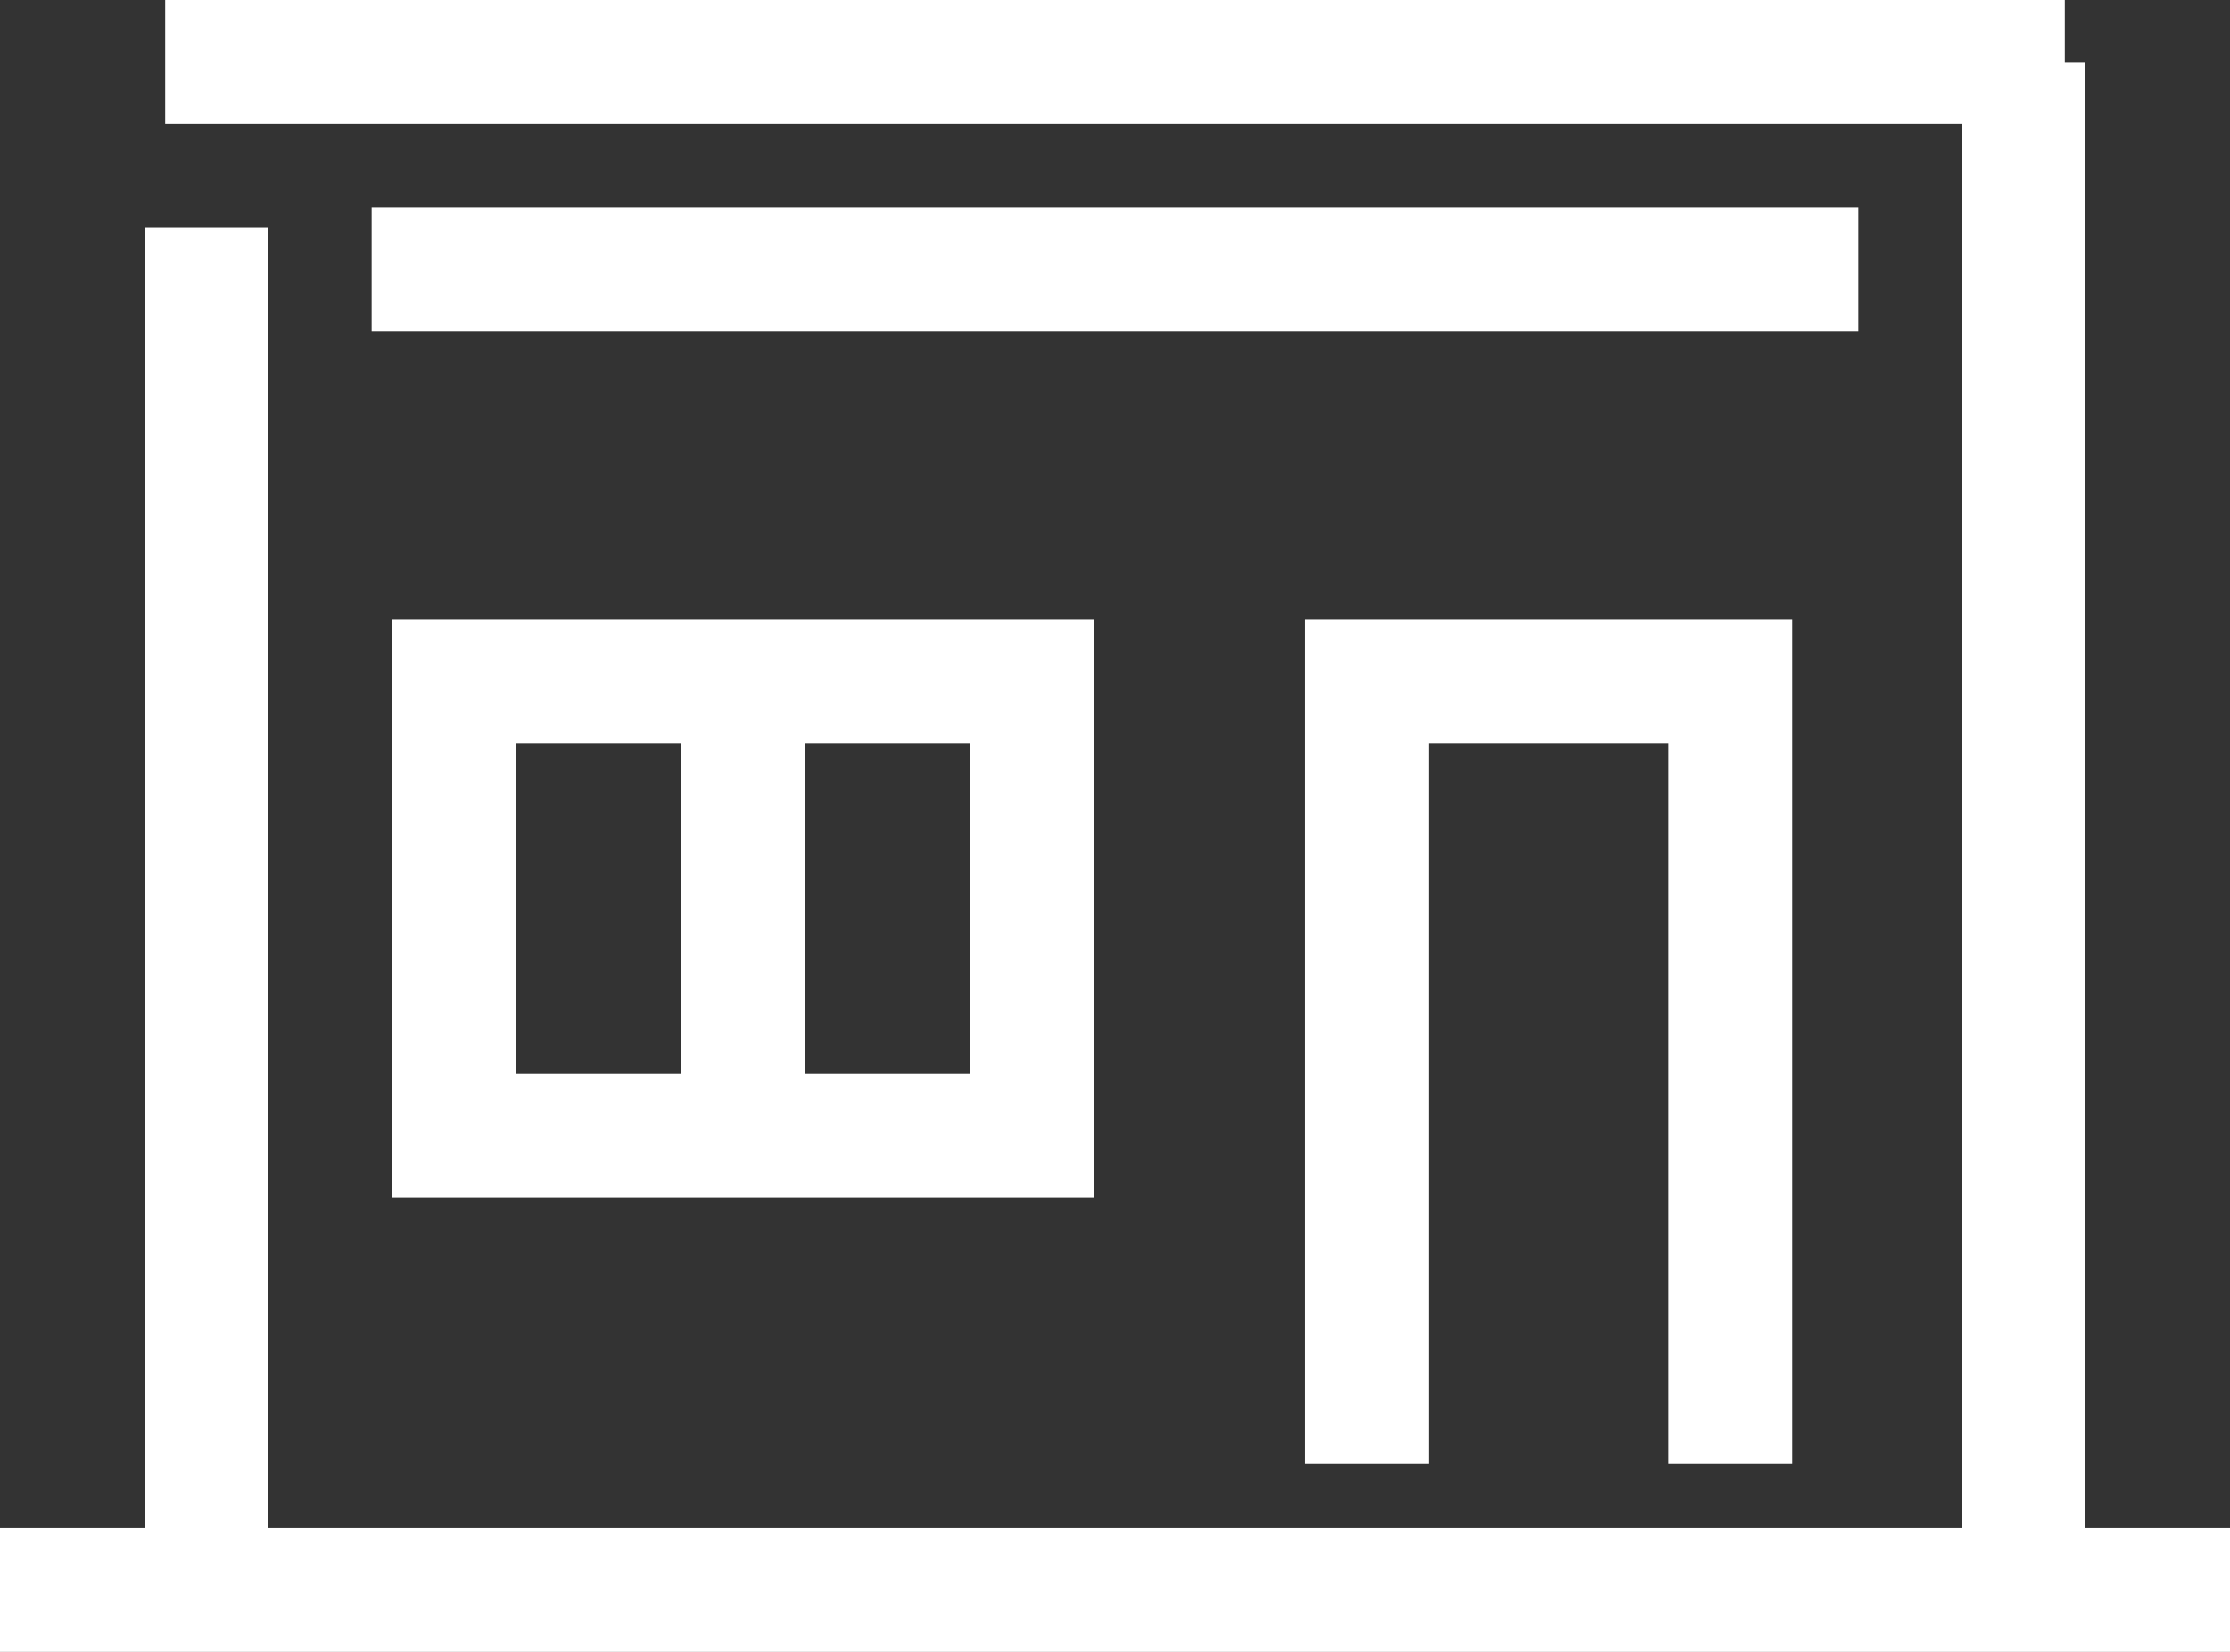 <?xml version="1.0" encoding="UTF-8"?>
<svg id="_レイヤー_2" data-name="レイヤー 2" xmlns="http://www.w3.org/2000/svg" viewBox="0 0 54 40">
  <rect x="0" y="0" width="54" height="40" fill="#333333" stroke="none"/>
  <defs>
    <style>
      .cls-1 {
        fill: #fff;
      }
    </style>
  </defs>
  <g id="_レイヤー_1-2" data-name="レイヤー 1">
    <g>
      <polygon class="cls-1" points="43.4 35.44 43.4 15 31.6 15 31.6 35.44 34.6 35.44 34.6 18 40.4 18 40.4 35.44 43.4 35.44"/>
      <polygon class="cls-1" points="50.5 37 50.5 1.52 50 1.52 50 0 4 0 4 3 47.5 3 47.5 37 6.5 37 6.5 5.52 3.5 5.52 3.5 37 0 37 0 40 54 40 54 37 50.5 37"/>
      <path class="cls-1" d="m26.5,29v-14H9.5v14h17Zm-7-11h4v8h-4v-8Zm-7,0h4v8h-4v-8Z"/>
      <rect class="cls-1" x="9" y="5.02" width="36" height="3"/>
    </g>
  </g>
</svg>